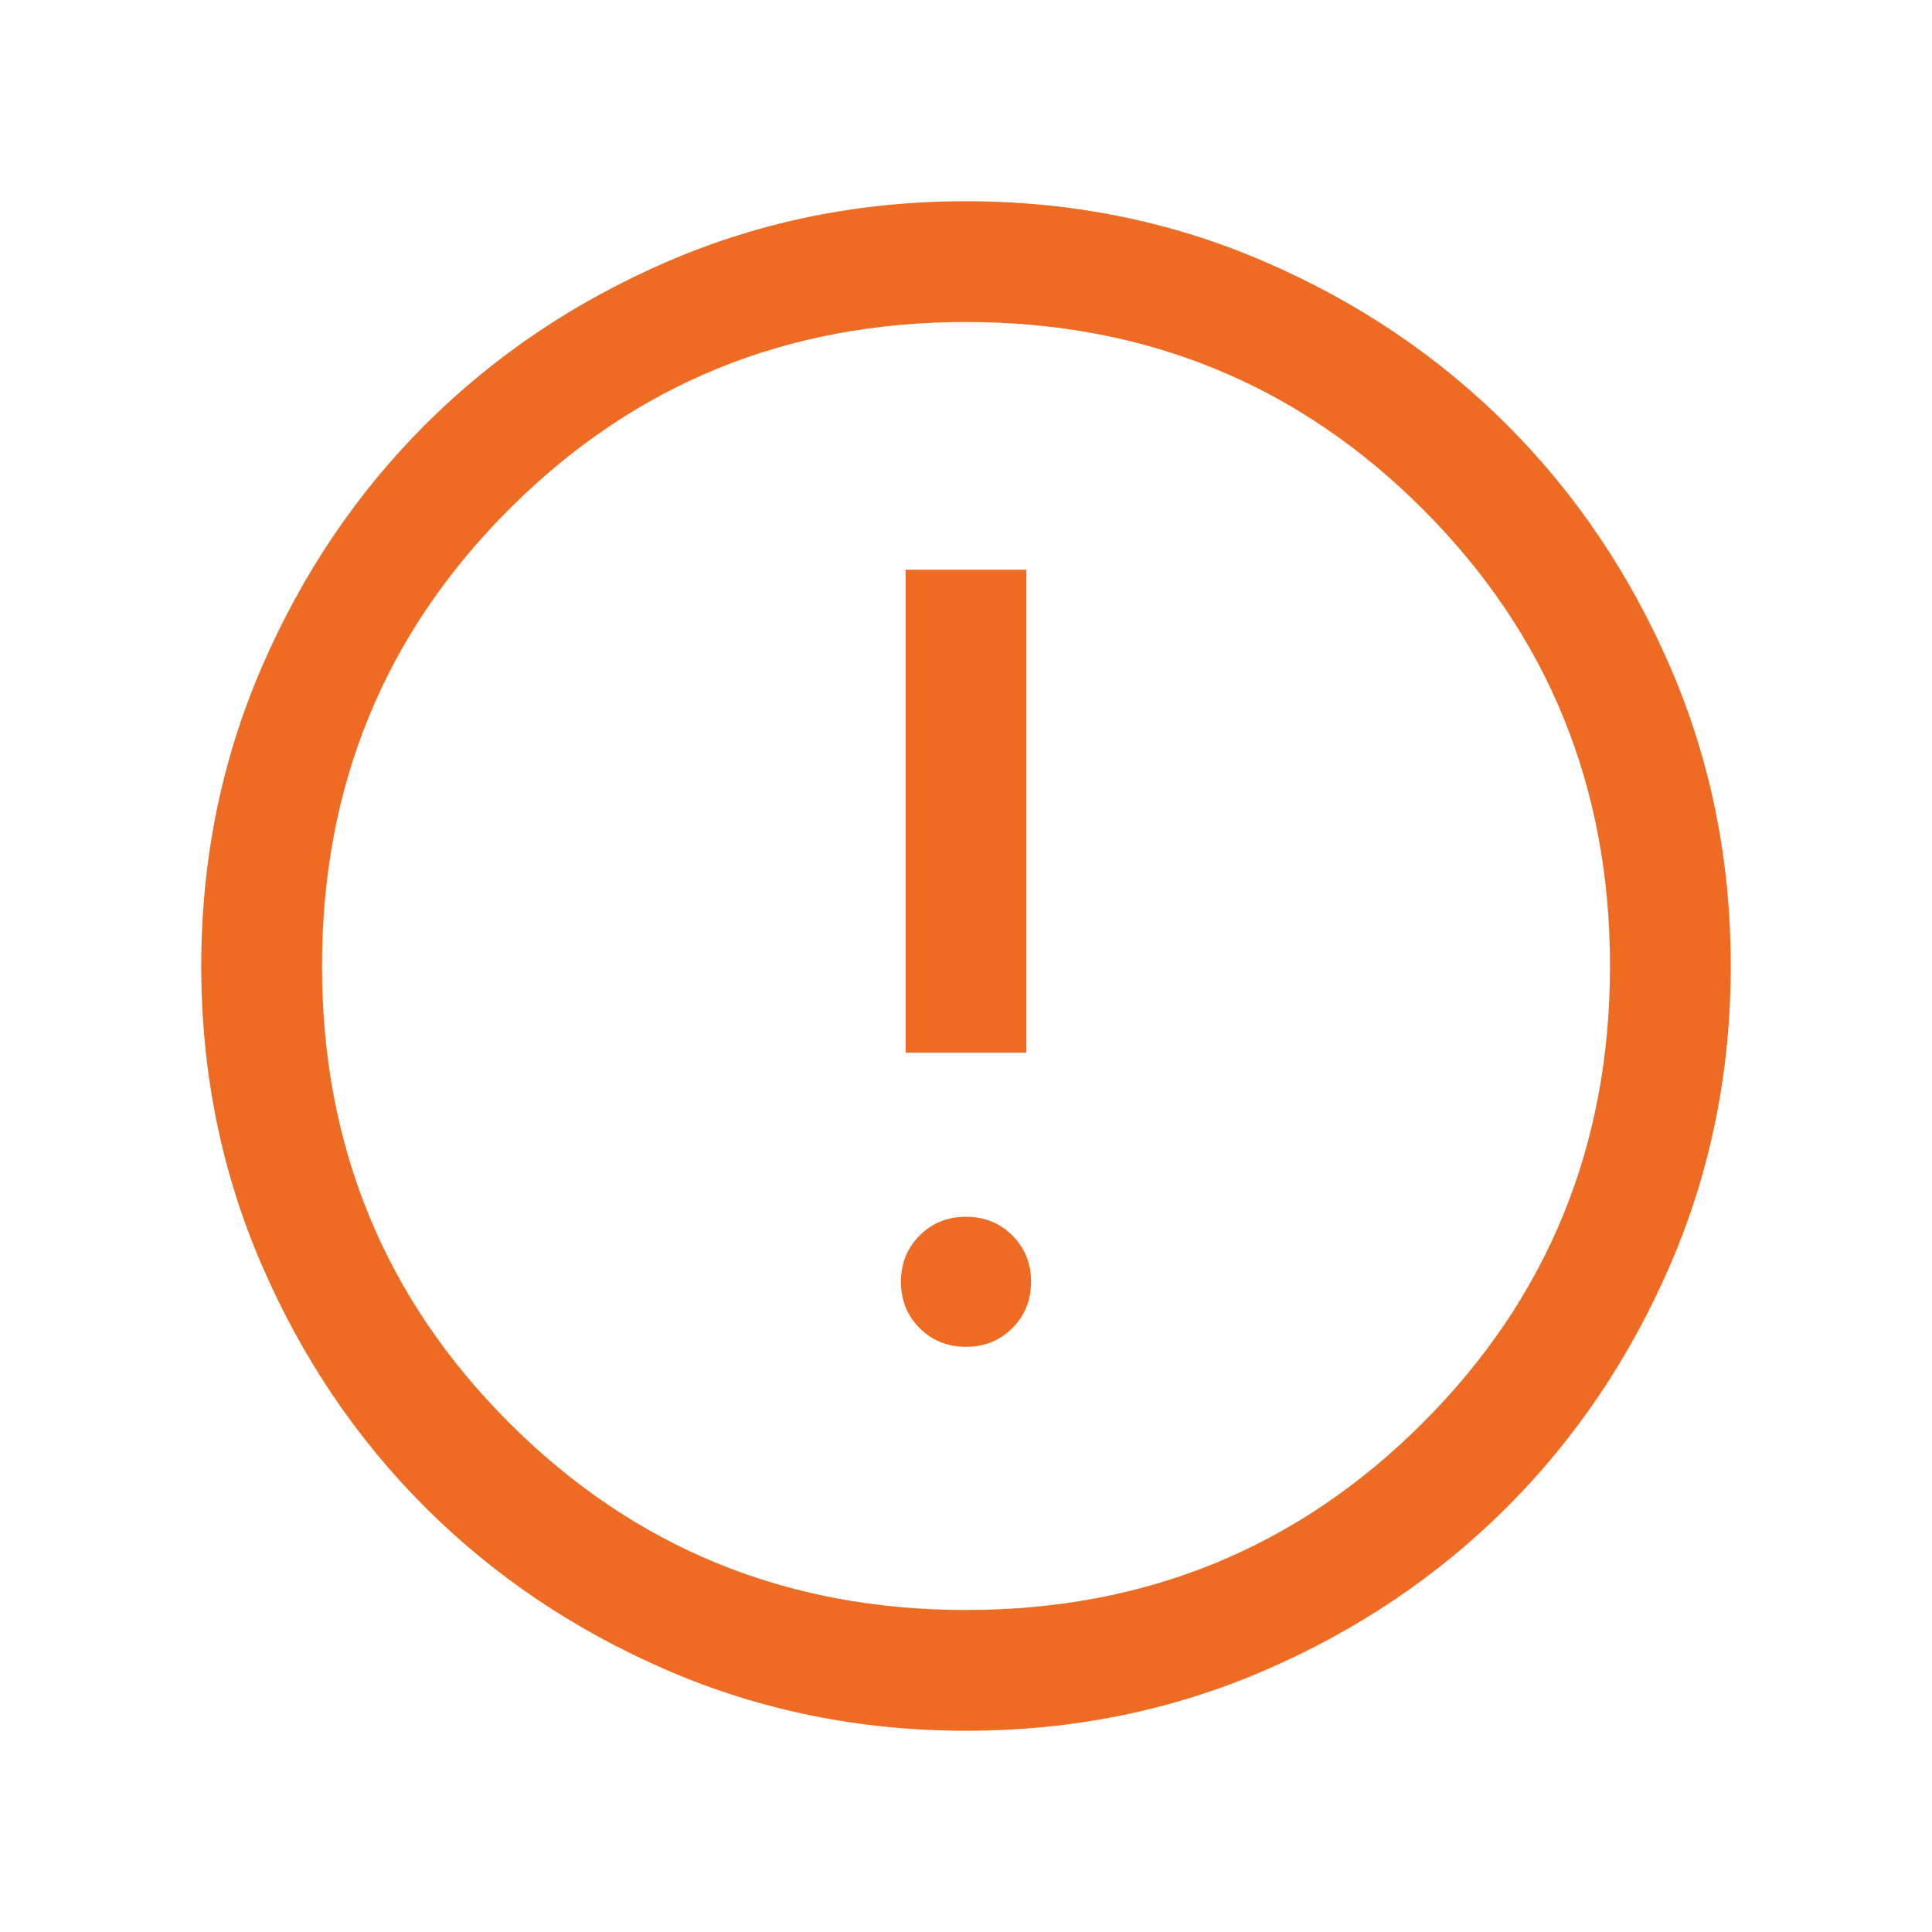 <svg width="36" height="36" viewBox="0 0 36 36" fill="none" xmlns="http://www.w3.org/2000/svg">
<path d="M18 25.096C18.343 25.096 18.631 24.98 18.863 24.748C19.096 24.515 19.212 24.228 19.212 23.884C19.212 23.541 19.096 23.253 18.863 23.021C18.631 22.789 18.343 22.673 18 22.673C17.657 22.673 17.369 22.789 17.137 23.021C16.904 23.253 16.788 23.541 16.788 23.884C16.788 24.228 16.904 24.515 17.137 24.748C17.369 24.98 17.657 25.096 18 25.096ZM16.875 19.616H19.125V10.616H16.875V19.616ZM18.003 32.25C16.032 32.25 14.179 31.876 12.445 31.128C10.71 30.38 9.202 29.365 7.919 28.083C6.636 26.8 5.621 25.293 4.872 23.559C4.124 21.826 3.75 19.973 3.75 18.003C3.75 16.032 4.124 14.179 4.872 12.445C5.62 10.71 6.635 9.202 7.917 7.919C9.2 6.636 10.707 5.621 12.441 4.872C14.175 4.124 16.027 3.75 17.997 3.75C19.968 3.75 21.821 4.124 23.555 4.872C25.29 5.62 26.798 6.635 28.081 7.917C29.363 9.2 30.379 10.707 31.128 12.441C31.876 14.175 32.25 16.027 32.25 17.997C32.25 19.968 31.876 21.821 31.128 23.555C30.38 25.29 29.365 26.798 28.083 28.081C26.8 29.363 25.293 30.379 23.559 31.128C21.826 31.876 19.973 32.25 18.003 32.25ZM18 30C21.35 30 24.188 28.837 26.512 26.512C28.837 24.188 30 21.35 30 18C30 14.65 28.837 11.812 26.512 9.488C24.188 7.162 21.35 6 18 6C14.65 6 11.812 7.162 9.488 9.488C7.162 11.812 6 14.65 6 18C6 21.35 7.162 24.188 9.488 26.512C11.812 28.837 14.65 30 18 30Z" fill="#ED6B23"/>
</svg>
